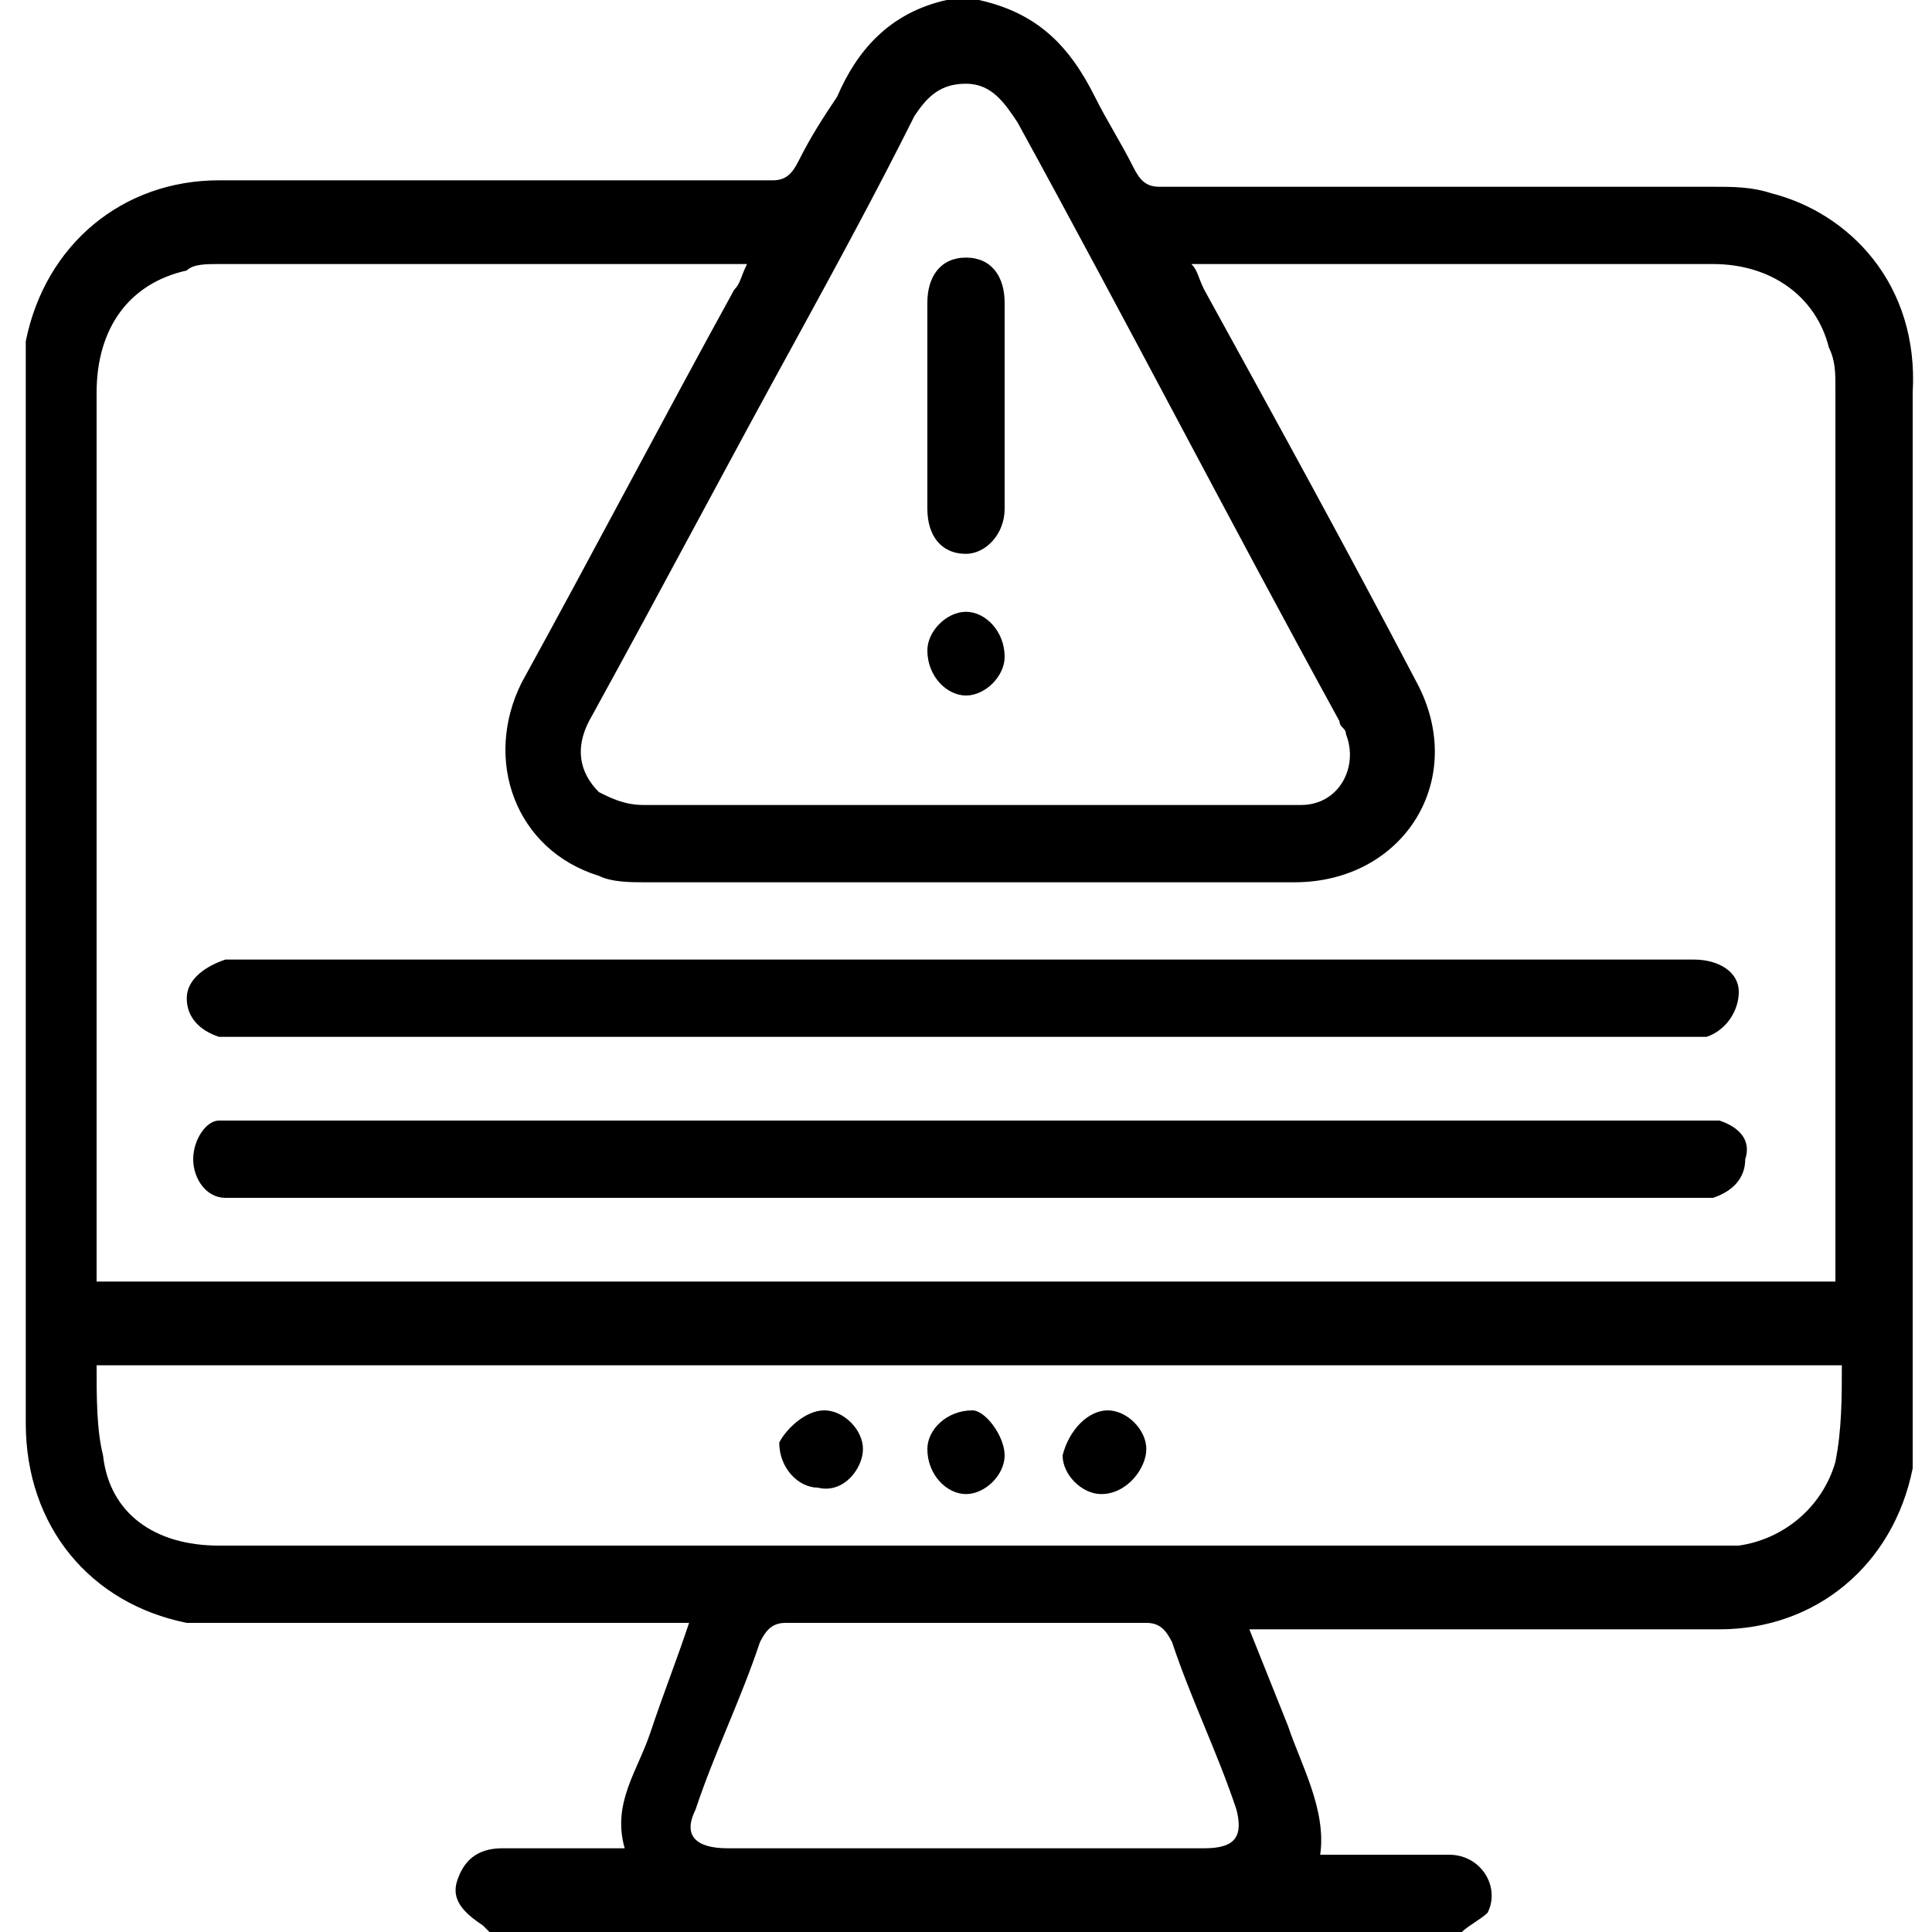 <?xml version="1.0" encoding="utf-8"?>
<!-- Generator: Adobe Illustrator 28.0.0, SVG Export Plug-In . SVG Version: 6.00 Build 0)  -->
<svg version="1.1" xmlns="http://www.w3.org/2000/svg" xmlns:xlink="http://www.w3.org/1999/xlink" x="0px" y="0px"
	 viewBox="0 0 30 30" style="enable-background:new 0 0 30 30;" xml:space="preserve">
<style type="text/css">
	.st0{display:none;}
	.st1{display:inline;}
</style>
<g id="圖層_1" class="st0">
	<path class="st1" d="M30,8.9c0,5,0,10.1,0,15.1c-0.3,1.2-1.2,1.7-2.4,1.6c-3.1,0-6.1,0-9.2,0c-0.1,0-0.2,0-0.4,0
		c0.2,0.6,0.4,1.2,0.6,1.7c0.1,0.2,0.2,0.2,0.3,0.2c0.4,0,0.8,0,1.2,0c0.5,0,0.6,0.2,0.6,0.7c0,0.3,0,0.5,0,0.8c0.1,0,0.3,0,0.4,0
		c1.5,0,2.9,0,4.4,0c0.2,0,0.4,0,0.5,0.3c0,0.1,0,0.3,0,0.5c0,0.1-0.1,0.1-0.2,0.2c-7.2,0-14.4,0-21.6,0c-0.2-0.2-0.4-0.3-0.3-0.6
		C4,29,4.3,29,4.6,29c1.4,0,2.9,0,4.3,0c0.1,0,0.2,0,0.3,0c0-0.2,0-0.3,0-0.4c0-1,0-1,1.1-1c0.3,0,0.5,0,0.8,0
		c0.2,0,0.3-0.1,0.3-0.2c0.1-0.4,0.3-0.8,0.4-1.2c0.1-0.2,0.1-0.3,0.2-0.5c-0.2,0-0.3,0-0.4,0c-3.2,0-6.4,0-9.5,0
		c-0.9,0-1.6-0.6-1.9-1.4c0-0.1,0-0.1-0.1-0.2c0-5,0-10.1,0-15.1c0,0,0-0.1,0-0.1c0.3-1,1-1.5,2-1.5c1,0,1.9,0,2.9,0
		c0.1,0,0.2,0,0.3,0c0-1.1,0-2.2,0-3.3c0-0.4,0.2-0.6,0.6-0.6c0.6,0,1.1,0,1.7,0c0.4,0,0.6,0.2,0.6,0.6c0,1,0,2,0,2.9
		c0,0.1,0,0.2,0,0.3c0.2,0,0.3,0,0.5,0c0-0.1,0-0.2,0-0.3c0-2.1,0-4.2,0-6.2C8.7,0.2,8.9,0,9.4,0c0.5,0,1.1,0,1.6,0
		c0.5,0,0.6,0.2,0.6,0.6c0,2.1,0,4.2,0,6.2c0,0.1,0,0.2,0,0.3c0.2,0,0.3,0,0.5,0c0-0.1,0-0.2,0-0.3c0-1.5,0-2.9,0-4.4
		c0-0.4,0.2-0.6,0.6-0.6c0.6,0,1.1,0,1.7,0c0.5,0,0.6,0.2,0.6,0.6c0,1.4,0,2.9,0,4.3c0,0.1,0,0.2,0,0.3c2,0,3.9,0,5.9,0
		c-1.8-2.3-1-4.8,0.3-6c1.5-1.4,3.7-1.6,5.4-0.5c1.1,0.7,1.7,1.8,1.9,3.1c0.2,1.3-0.2,2.4-1,3.5c0.2,0,0.3,0,0.5,0
		c0.5,0,1,0.1,1.4,0.5C29.7,8,29.9,8.4,30,8.9z M5.3,8.2c-1.1,0-2.2,0-3.2,0C1.4,8.2,1,8.6,1,9.3c0,4,0,8,0,12.1c0,0.1,0,0.2,0,0.3
		c9.4,0,18.7,0,28,0c0-0.1,0-0.1,0-0.1c0-4.1,0-8.3,0-12.4c0-0.6-0.4-1-1-1c-0.5,0-1,0-1.6,0c-0.2,0-0.3,0-0.5,0.1
		c-1.2,0.5-2.4,0.5-3.5,0c-0.2-0.1-0.3-0.1-0.5-0.1c-2.2,0-4.4,0-6.6,0c-0.1,0-0.2,0-0.3,0c0,1.3,0,2.6,0,3.9c0.2,0,0.3,0,0.5,0
		c0-0.1,0-0.2,0-0.3c0-0.8,0-1.7,0-2.5c0-0.4,0.2-0.6,0.6-0.6c0.6,0,1.2,0,1.8,0c0.4,0,0.6,0.2,0.6,0.6c0,1.1,0,2.2,0,3.2
		c0,0.4-0.2,0.6-0.6,0.6c-5.1,0-10.2,0-15.3,0C2.2,13,2,12.9,2,12.5c0-1.1,0-2.2,0-3.2c0-0.4,0.2-0.6,0.6-0.6c0.5,0,0.9,0,1.4,0
		c0.9,0,1,0,1,0.9c0,0.8,0,1.6,0,2.4c0.2,0,0.3,0,0.5,0C5.3,10.8,5.3,9.5,5.3,8.2z M1,22.7c0,0.3,0,0.5,0,0.7c0,0.9,0.3,1.2,1.2,1.2
		c8.5,0,17.1,0,25.6,0c0.1,0,0.2,0,0.3,0c0.5,0,0.9-0.4,0.9-0.8c0-0.4,0-0.7,0-1.1C19.7,22.7,10.4,22.7,1,22.7z M9.7,1
		c0,3.7,0,7.4,0,11.1c0.3,0,0.6,0,0.9,0c0-3.7,0-7.4,0-11.1C10.3,1,10,1,9.7,1z M22.2,7c0.9,0.8,2.4,0.9,3.5,0.3
		c1-0.5,1.6-1.4,1.8-2.5c-1,0-2,0-3,0c-0.1,0-0.2,0-0.2,0.1C23.6,5.6,22.9,6.3,22.2,7z M21.5,6.4c0.7-0.7,1.4-1.4,2.1-2.1
		C23.7,4.2,23.7,4,23.7,4c0-0.5,0-1,0-1.6c0-0.4,0-0.9,0-1.4c-1.2,0.3-2.1,0.9-2.6,2C20.6,4.2,20.8,5.3,21.5,6.4z M17.7,27.5
		c-0.2-0.6-0.4-1.2-0.6-1.8c0-0.1-0.1-0.1-0.2-0.1c-1.3,0-2.5,0-3.8,0c-0.1,0-0.2,0.1-0.2,0.1c-0.2,0.6-0.4,1.2-0.6,1.8
		C14.1,27.5,15.9,27.5,17.7,27.5z M14,12.1C14,9,14,6,14,2.9c-0.3,0-0.6,0-0.9,0c0,3.1,0,6.1,0,9.1C13.4,12.1,13.7,12.1,14,12.1z
		 M7.3,12.1c0-2.6,0-5.1,0-7.7c-0.3,0-0.6,0-0.9,0c0,2.6,0,5.1,0,7.7C6.6,12.1,6.9,12.1,7.3,12.1z M24.7,3.9c1,0,1.9,0,2.8,0
		c-0.1-1.5-1.6-2.8-2.8-2.8C24.7,2,24.7,2.9,24.7,3.9z M19.8,28.5c-3.2,0-6.4,0-9.6,0c0,0.2,0,0.3,0,0.4c3.2,0,6.4,0,9.6,0
		C19.8,28.8,19.8,28.7,19.8,28.5z M3,9.7c0,0.8,0,1.6,0,2.4c0.3,0,0.6,0,0.9,0c0-0.8,0-1.6,0-2.4C3.6,9.7,3.3,9.7,3,9.7z M17.4,12.1
		c0-0.8,0-1.6,0-2.4c-0.3,0-0.6,0-0.9,0c0,0.8,0,1.6,0,2.4C16.8,12.1,17.1,12.1,17.4,12.1z M8.3,8.2c0,1.3,0,2.6,0,3.8
		c0.2,0,0.3,0,0.4,0c0-1.3,0-2.6,0-3.8C8.6,8.2,8.4,8.2,8.3,8.2z M12.1,12.1c0-1.3,0-2.6,0-3.8c-0.2,0-0.3,0-0.4,0
		c0,1.3,0,2.6,0,3.8C11.8,12.1,12,12.1,12.1,12.1z"/>
	<path class="st1" d="M9.8,19.1c0.6-0.9,1.7-1.1,2.5-0.1c0.7-0.6,1.5-1.1,2.2-1.7c0.9-0.7,1.8-1.3,2.6-2c0.1-0.1,0.2-0.2,0.3-0.4
		c0.2-0.6,0.7-1,1.3-1c0.6,0,1.1,0.3,1.4,0.9c0.1,0.1,0.1,0.3,0.2,0.3c1.6,0.9,3.2,1.9,4.8,2.8c0,0,0.1,0,0,0
		c0.3-0.2,0.6-0.5,0.9-0.6c0.7-0.3,1.5,0.2,1.8,0.9c0.3,0.7-0.1,1.5-0.8,1.8c-0.7,0.3-1.6-0.1-1.8-0.8c-0.1-0.2-0.2-0.3-0.4-0.4
		c-1.6-0.9-3.1-1.8-4.7-2.8c-0.3,0.4-0.7,0.7-1.2,0.7c-0.5,0-0.9-0.2-1.3-0.6c-1.7,1.2-3.3,2.5-4.9,3.7c-0.1,0.1-0.1,0.2-0.2,0.3
		c-0.2,0.6-0.7,1-1.3,1c-0.6,0-1.2-0.3-1.4-0.9c0-0.1-0.1-0.2-0.2-0.3c-1.6-0.7-3.1-1.3-4.7-2c0,0-0.1,0-0.1-0.1
		C4.3,18.7,3.8,19,3,18.8C2.4,18.6,2,18,2,17.3c0-0.7,0.5-1.2,1.2-1.4c0.6-0.1,1.3,0.2,1.6,0.8c0.1,0.2,0.2,0.3,0.4,0.4
		C6.7,17.8,8.3,18.5,9.8,19.1z M18.9,15.9c0.3,0,0.5-0.2,0.5-0.5c0-0.3-0.2-0.5-0.5-0.5c-0.3,0-0.5,0.2-0.5,0.5
		C18.4,15.7,18.6,15.9,18.9,15.9z M3.9,17.4c0-0.3-0.2-0.5-0.5-0.5c-0.3,0-0.5,0.2-0.5,0.5c0,0.3,0.2,0.5,0.5,0.5
		C3.7,17.9,3.9,17.7,3.9,17.4z M26.6,18.4c-0.3,0-0.5,0.2-0.5,0.5c0,0.3,0.2,0.5,0.5,0.5c0.3,0,0.5-0.2,0.5-0.5
		C27.1,18.6,26.9,18.4,26.6,18.4z M10.7,19.8c0,0.3,0.2,0.5,0.5,0.5c0.3,0,0.5-0.2,0.5-0.5c0-0.3-0.2-0.5-0.5-0.5
		C10.9,19.3,10.7,19.5,10.7,19.8z"/>
	<path class="st1" d="M24.5,9.2c0.7,0,1.4,0,2,0c0.4,0,0.6,0.2,0.6,0.5c0,0.3-0.2,0.5-0.6,0.5c-1.3,0-2.5,0-3.8,0
		c-0.1,0-0.3,0.1-0.4,0.2c-0.5,0.5-1,1-1.6,1.5c-0.3,0.3-0.7,0.2-0.8-0.1c-0.1-0.2,0-0.4,0.1-0.5c0.6-0.6,1.2-1.3,1.9-1.9
		c0.1-0.1,0.3-0.2,0.5-0.2C23.1,9.2,23.8,9.2,24.5,9.2z"/>
	<path class="st1" d="M5.1,14.5c-0.8,0-1.7,0-2.5,0C2.2,14.5,2,14.3,2,14c0-0.3,0.2-0.5,0.6-0.5c1.7,0,3.4,0,5.1,0
		c0.4,0,0.6,0.2,0.6,0.5c0,0.3-0.2,0.5-0.6,0.5C6.8,14.5,5.9,14.5,5.1,14.5z"/>
	<path class="st1" d="M21.1,20.3c0.5,0,1,0,1.6,0c0.4,0,0.6,0.2,0.6,0.5c0,0.3-0.2,0.5-0.6,0.5c-1.1,0-2.1,0-3.2,0
		c-0.4,0-0.6-0.2-0.6-0.5c0-0.3,0.2-0.5,0.6-0.5C20,20.3,20.5,20.3,21.1,20.3z"/>
	<path class="st1" d="M22,19.8c-0.2,0-0.5,0-0.7,0c-0.3,0-0.5-0.2-0.5-0.5c0-0.3,0.2-0.5,0.5-0.5c0.5,0,0.9,0,1.4,0
		c0.3,0,0.5,0.2,0.5,0.5c0,0.3-0.2,0.5-0.5,0.5C22.5,19.8,22.3,19.8,22,19.8z"/>
	<path class="st1" d="M9.5,13.5c0,0,0.1,0,0.1,0c0.4,0,0.6,0.2,0.6,0.5c0,0.3-0.2,0.5-0.6,0.5c-0.1,0-0.2,0-0.4,0
		c-0.3,0-0.5-0.2-0.5-0.5c0-0.3,0.2-0.5,0.5-0.5C9.3,13.5,9.4,13.5,9.5,13.5z"/>
	<path class="st1" d="M3.9,24.2c-0.5,0-0.9,0-1.4,0C2.2,24.2,2,24,2,23.7c0-0.3,0.2-0.5,0.6-0.5c0.9,0,1.8,0,2.7,0
		c0.4,0,0.6,0.2,0.6,0.5c0,0.3-0.2,0.5-0.6,0.5C4.8,24.2,4.4,24.2,3.9,24.2z"/>
	<path class="st1" d="M7.1,24.2c-0.1,0-0.2,0-0.3,0c-0.3,0-0.5-0.2-0.5-0.5c0-0.3,0.2-0.5,0.5-0.5c0.1,0,0.3,0,0.4,0
		c0.3,0,0.5,0.2,0.5,0.5c0,0.3-0.2,0.5-0.5,0.5C7.2,24.2,7.1,24.2,7.1,24.2z"/>
</g>
<g id="圖層_2" class="st0">
	<path class="st1" d="M23.8,30c-0.5-0.4-0.5-0.6-0.1-1.1c1.4-2,2.8-3.9,4.2-5.9c0.6-0.9,0.9-1.8,0.9-2.8c0-3,0-5.9,0-8.9
		c0-0.4-0.2-0.8-0.6-0.9c-0.4-0.1-0.9,0.1-1,0.6c0,0.1,0,0.3,0,0.4c0,2.3,0,4.5,0,6.8c0,1.2-0.4,2.2-1.2,3.1
		c-0.9,0.9-1.8,1.9-2.7,2.8c-0.3,0.3-0.6,0.3-0.9,0.1c-0.2-0.2-0.2-0.6,0.1-0.9c0.9-1,1.8-1.9,2.7-2.9c0.3-0.4,0.4-0.8,0.1-1.2
		c-0.3-0.4-0.8-0.6-1.1-0.3c-1.2,0.8-2.4,1.5-3.4,2.5c-1.1,1.2-1.7,2.5-2,4.1c-0.3,1.3-0.5,2.7-0.8,4c0,0.2-0.3,0.4-0.4,0.6
		c-0.1,0-0.2,0-0.4,0c-0.4-0.3-0.5-0.4-0.4-0.9c0.4-1.6,0.7-3.3,1.1-4.9c0.5-1.8,1.5-3.3,3-4.4c0.8-0.6,1.7-1.2,2.6-1.8
		c0.8-0.5,1.7-0.5,2.5,0.1c0,0,0.1,0,0.1,0.1c0-0.1,0-0.2,0-0.3c0-2.2,0-4.4,0-6.6c0-0.9,0.5-1.7,1.3-1.9c1.1-0.4,2.2,0.3,2.5,1.4
		c0,0.1,0,0.1,0.1,0.2c0,3.3,0,6.6,0,9.8c0,0.1,0,0.1,0,0.2c-0.1,1-0.5,1.9-1.1,2.7c-1.4,2-2.8,4-4.3,6c-0.1,0.2-0.3,0.3-0.4,0.4
		C24.1,30,24,30,23.8,30z"/>
	<path class="st1" d="M12.4,30c-0.2-0.2-0.4-0.4-0.4-0.7c-0.3-1.5-0.6-3.1-1-4.6c-0.4-1.9-1.5-3.4-3.2-4.5C7.2,19.8,6.6,19.4,6,19
		c-0.5-0.3-1-0.3-1.3,0.1c-0.3,0.4-0.3,0.9,0.1,1.4c0.9,0.9,1.8,1.9,2.6,2.8c0.1,0.1,0.2,0.3,0.3,0.5c0.1,0.2-0.1,0.5-0.3,0.5
		c-0.2,0.1-0.4,0-0.6,0c0,0-0.1-0.1-0.1-0.1c-1-1-1.9-2-2.9-3.1c-0.7-0.8-1-1.7-1-2.8c0-2.3,0-4.6,0-6.9c0-0.1,0-0.3,0-0.4
		c-0.1-0.4-0.4-0.6-0.8-0.6c-0.4,0-0.7,0.3-0.7,0.7c0,0.1,0,0.2,0,0.3c0,2.8,0,5.6,0,8.4c0,1.3,0.3,2.4,1.1,3.4
		c0.3,0.3,0.5,0.7,0.7,1c0.2,0.4,0.2,0.7-0.1,0.9c-0.3,0.2-0.6,0.1-0.9-0.2c-0.5-0.7-0.9-1.3-1.3-2c-0.4-0.6-0.6-1.3-0.6-2
		c0-0.1,0-0.1-0.1-0.2c0-3.3,0-6.6,0-9.8c0.1-0.5,0.3-1,0.8-1.4c0.7-0.4,1.3-0.5,2-0.1c0.7,0.4,1,1,1,1.7c0,1.3,0,2.7,0,4
		c0,1,0,2,0,3C4,18.1,4.1,18,4.1,18c0.7-0.5,1.4-0.6,2.1-0.2c1.4,0.8,2.7,1.6,3.8,2.8c1.2,1.3,1.9,2.7,2.2,4.4
		c0.3,1.4,0.6,2.7,0.8,4.1c0.1,0.5,0,0.7-0.4,0.9C12.7,30,12.5,30,12.4,30z"/>
	<path class="st1" d="M5.8,30c-0.1-0.1-0.3-0.3-0.4-0.4c-0.3-0.3-0.5-0.7-0.7-1c-0.2-0.3-0.2-0.7,0.1-0.9c0.3-0.2,0.6-0.1,0.8,0.2
		c0.3,0.4,0.6,0.8,0.8,1.2c0.2,0.4,0.2,0.6-0.3,1C6,30,5.9,30,5.8,30z"/>
	<path class="st1" d="M15.1,0c0.3,0.1,0.5,0.4,0.5,0.8c0,0.2,0,0.5,0,0.7c0,0.3-0.3,0.6-0.6,0.6c-0.3,0-0.6-0.3-0.6-0.6
		c0-0.3,0-0.6,0-0.8c0-0.3,0.2-0.5,0.5-0.6C15,0,15,0,15.1,0z"/>
	<path class="st1" d="M21.3,15.6c0,0.7,0,1.4,0,2.1c0,0.6-0.2,0.8-0.8,0.8c-1.1,0-2.2,0-3.3,0c-0.5,0-0.7-0.2-0.7-0.6
		c0-0.3,0.2-0.5,0.5-0.6c0.2,0,0.5,0,0.7,0c0-0.4,0-0.8,0-1.2c0-0.5,0.5-0.8,0.9-0.5c0.2,0.1,0.3,0.3,0.3,0.6c0,0.4,0,0.7,0,1.1
		c0.4,0,0.7,0,1.2,0c0-0.9,0.2-1.8-0.3-2.7c-0.3-0.6-0.9-1-1.6-1.2c-0.5-0.1-1-0.2-1.6-0.4c0,0.1-0.1,0.2-0.1,0.3
		c-0.3,0.7-0.6,1.4-0.9,2c-0.1,0.3-0.3,0.5-0.6,0.5c-0.3,0-0.5-0.2-0.6-0.5c-0.3-0.8-0.7-1.5-1-2.3c-0.9,0.3-1.8,0.3-2.5,0.9
		c-0.5,0.4-0.8,0.9-0.9,1.6c0,0.6,0,1.2,0,1.8c0.4,0,0.7,0,1.1,0c0-0.4,0-0.8,0-1.2c0-0.5,0.5-0.8,0.9-0.5c0.2,0.1,0.3,0.3,0.3,0.6
		c0,0.4,0,0.7,0,1.2c0.2,0,0.4,0,0.6,0c0.3,0,0.6,0.2,0.6,0.5c0,0.3-0.2,0.6-0.5,0.6c-0.1,0-0.2,0-0.3,0c-1,0-2.1,0-3.1,0
		c-0.6,0-0.8-0.2-0.8-0.8c0-0.7,0-1.4,0-2.1c-0.1,0-0.2,0-0.3,0c-0.8,0-1.5,0-2.3,0c-0.4,0-0.6-0.1-0.6-0.5
		c-0.1-0.7-0.1-1.5,0.2-2.2c0.4-0.9,1.1-1.5,2-1.7c0.2-0.1,0.4-0.1,0.7-0.2c0.1,0,0.2-0.1,0.2-0.1c-0.1-0.1-0.1-0.2-0.2-0.3
		C8.3,10.4,8,10.2,7.8,9.9C7.3,9,7.4,6.9,7.8,6c0.8-1.4,2.5-1.8,3.8-0.9c0.1,0,0.1,0.1,0.2,0.1C12.5,4,13.5,3.2,15,3.2
		c1.5,0,2.5,0.8,3.1,2.1c0.3-0.2,0.6-0.3,0.9-0.4c1.7-0.5,3.3,0.6,3.4,2.4c0,0.6,0,1.2,0,1.9c-0.1,0.6-0.4,1.2-0.9,1.6
		c-0.1,0.1-0.1,0.2-0.2,0.2c0.1,0,0.2,0.1,0.3,0.1c0.6,0.2,1.2,0.3,1.8,0.7c0.7,0.6,1.1,1.3,1.1,2.2c0,0.3,0,0.6,0,1
		c0,0.5-0.2,0.7-0.7,0.7C23,15.6,22.1,15.6,21.3,15.6z M12.8,7.9c0,0.2,0,0.5,0,0.7c0,1,0.8,1.8,1.7,2c0.9,0.2,1.9-0.2,2.4-1
		c0.4-0.6,0.3-1.3,0.3-2c0-0.1-0.1-0.1-0.2-0.2c-0.3-0.2-0.5-0.3-0.8-0.5c-0.2-0.1-0.3-0.1-0.5,0c-0.4,0.3-0.9,0.6-1.4,0.7
		C13.9,7.8,13.3,7.8,12.8,7.9z M18.3,12.2c0.1,0,0.1,0.1,0.1,0.1c1.1,0.3,2,0.9,2.5,2c0,0.1,0.2,0.1,0.2,0.1c0.3,0,0.6,0,1,0
		c0.4,0,0.8,0,1.2,0c0.1-1.2-0.3-1.8-1.4-2.1c-0.4-0.1-0.8-0.2-1.2-0.3c-0.3-0.1-0.5-0.3-0.5-0.6c0-0.1,0-0.1,0-0.2
		c-0.2,0-0.4,0-0.6,0C19.6,12.2,18.8,12,18.3,12.2z M9.8,11.3c-0.1,0.6-0.1,0.7-0.8,0.8c-0.4,0.1-0.7,0.2-1.1,0.3
		c-1,0.2-1.5,1-1.3,2.1c0.7,0,1.5,0,2.2,0c0.1,0,0.2-0.1,0.2-0.2c0.5-0.9,1.2-1.5,2.2-1.8c0.1,0,0.3-0.1,0.4-0.1
		c-1.2-0.4-1.2-0.4-1.3-1C10.2,11.3,10,11.3,9.8,11.3z M17.2,6.2c-0.2-1.2-1.3-2-2.4-1.9c-1.2,0.2-2.1,1.2-2,2.3
		c1,0.1,1.9,0,2.7-0.8c0.3-0.3,0.5-0.3,0.9-0.1C16.6,5.9,16.9,6,17.2,6.2z M8.7,8.4C8.6,9,8.9,9.6,9.4,9.9c0.5,0.3,1.2,0.2,1.6-0.1
		c0.5-0.4,0.7-1.2,0.5-1.8C10.6,8.3,9.7,8.4,8.7,8.4z M18.5,8c-0.1,0.9,0.1,1.6,0.7,1.9c0.5,0.3,1.1,0.3,1.6,0
		c0.5-0.3,0.7-0.9,0.6-1.5C20.3,8.4,19.4,8.3,18.5,8z M18.6,6.7c0.6,0.4,2,0.6,2.7,0.5c-0.1-0.7-0.6-1.2-1.2-1.3
		C19.4,5.8,18.8,6.1,18.6,6.7z M11.4,6.7c-0.3-0.7-1-1-1.6-0.8C9.2,6,8.7,6.6,8.7,7.2C9.7,7.2,10.6,7.2,11.4,6.7z M15.7,11.9
		c-0.5,0-0.9,0-1.4,0c0,0.7,0.5,1.2,0.7,1.9C15.2,13.1,15.7,12.6,15.7,11.9z M12,10.4c-0.1,0.1-0.2,0.2-0.3,0.3
		c-0.1,0.1-0.2,0.2,0.1,0.3c0.4,0.1,0.9,0.2,1.1,0.3C12.7,11.1,12.4,10.8,12,10.4z M17,11.4C17,11.4,16.9,11.4,17,11.4
		c0.4-0.2,0.8-0.3,1.3-0.4c0.2,0,0.2-0.2,0.1-0.3c-0.1-0.1-0.3-0.3-0.4-0.4c0,0,0.1,0.1,0.1,0.1C17.6,10.8,17.3,11.1,17,11.4z"/>
	<path class="st1" d="M11.8,1.1c0.1,0,0.2,0,0.2,0c0.3,0.3,0.7,0.6,0.9,1c0.1,0.2,0,0.4-0.1,0.6c-0.2,0.2-0.4,0.2-0.6,0.1
		c-0.3-0.3-0.6-0.5-0.9-0.9C11.1,1.6,11.4,1.1,11.8,1.1z"/>
	<path class="st1" d="M16.9,2.4C17,2,17.8,1.1,18.2,1.2c0.2,0,0.4,0.2,0.5,0.3c0.1,0.1,0.1,0.4,0,0.6c-0.2,0.3-0.5,0.5-0.8,0.8
		c-0.2,0.2-0.4,0.2-0.6,0C17.1,2.7,17,2.5,16.9,2.4z"/>
	<path class="st1" d="M15,17.3c0.3,0,0.6,0.2,0.6,0.6c0,0.3-0.3,0.6-0.6,0.6c-0.3,0-0.6-0.3-0.6-0.6C14.4,17.6,14.7,17.3,15,17.3z"
		/>
	<path class="st1" d="M3.9,25.9c0.3,0,0.6,0.3,0.6,0.6c0,0.3-0.3,0.6-0.6,0.6c-0.3,0-0.6-0.3-0.6-0.6C3.3,26.1,3.5,25.9,3.9,25.9z"
		/>
</g>
<g id="圖層_3" class="st0">
	<path class="st1" d="M30,14.1c0,0.6,0,1.2,0,1.8c0,0.1,0,0.2,0,0.3c-0.2,1-0.2,2-0.6,3c-1.9,5.8-5.8,9.4-11.8,10.6
		c-0.5,0.1-1.1,0.2-1.6,0.2c-0.6,0-1.2,0-1.8,0c-0.5-0.1-1-0.1-1.5-0.2c-3.1-0.5-5.8-1.9-8.1-4.1c-2.4-2.4-3.8-5.2-4.3-8.5
		c-0.1-0.4-0.1-0.8-0.2-1.2c0-0.6,0-1.2,0-1.9c0-0.1,0-0.2,0.1-0.3c0.1-0.6,0.1-1.3,0.3-1.9c0.8-3.5,2.5-6.4,5.4-8.7
		c2-1.6,4.2-2.6,6.8-3C13,0.1,13.6,0.1,14.1,0c0.6,0,1.2,0,1.8,0c0.1,0,0.2,0,0.3,0.1c0.8,0.1,1.7,0.2,2.5,0.4
		c3.1,0.8,5.6,2.4,7.7,4.7c1.8,2.1,3,4.5,3.4,7.2C29.9,13,29.9,13.6,30,14.1z M1,15c0,7.7,6.3,14,14,14c7.7,0,14-6.3,14-14
		c0-7.8-6.3-14-14-14C7.3,1,1,7.3,1,15z"/>
	<path class="st1" d="M15,28C7.9,28,2,22.2,2,15.1C2,7.9,7.7,2,14.9,2C22.1,2,28,7.8,28,15C28,22.1,22.2,28,15,28z M3,15.5
		c0.2,6.6,6,12.1,13.1,11.4c6.8-0.6,10.8-6.5,10.8-11.4c-0.5,0-1,0-1.5,0c-1,0-2.1,0-3.1,0c-0.7,0-1.2-0.5-1.3-1.2
		c-0.1-0.4-0.2-0.8-0.3-1.2c-0.1-0.4-0.3-0.8-0.5-1.2c-0.2,0.4-0.4,0.7-0.6,1c-0.9,1.2-1.7,2.5-2.6,3.7c-0.6,0.8-1.5,1.1-2.5,0.8
		c-1-0.2-1.6-0.9-1.8-1.9c-0.2-1,0.1-1.9,0.9-2.5c1-0.8,2.1-1.5,3.2-2.3c0.5-0.3,0.9-0.6,1.4-0.9c-0.1-0.1-0.3-0.1-0.4-0.2
		c-1.2-0.6-2.4-0.8-3.7-0.6c-2.5,0.3-4.6,2.5-5,4.9c-0.1,1-0.7,1.5-1.7,1.5c-1.3,0-2.7,0-4,0C3.3,15.5,3.2,15.5,3,15.5z M14.5,3
		C11.6,3.2,9,4.2,6.9,6.1c1.2,1.2,2.4,2.4,3.5,3.5c1.2-1,2.5-1.5,4-1.7C14.5,6.3,14.5,4.7,14.5,3z M6.1,6.9c-1.9,2.2-3,4.7-3.1,7.6
		c0.1,0,0.1,0,0.2,0c1.4,0,2.9,0,4.3,0c0.4,0,0.5-0.2,0.6-0.5c0.2-1.1,0.6-2.2,1.3-3.1c0.1-0.1,0.2-0.3,0.3-0.4
		C8.5,9.3,7.3,8.1,6.1,6.9z M23.1,6.2c-2.2-2-4.7-3-7.6-3.2c0,1.7,0,3.3,0,5c1.2,0.1,2.4,0.5,3.4,1.2c0.1,0,0.2,0,0.3,0
		c0.6-0.3,1-0.8,1.7-0.8c0,0,0.1,0,0.1-0.1C21.7,7.6,22.4,6.9,23.1,6.2z M27,14.5c-0.2-2.9-1.2-5.4-3.2-7.6
		c-0.6,0.6-1.2,1.2-1.8,1.8c-0.2,0.2-0.5,0.4-0.5,0.8c0,0.1-0.1,0.2-0.1,0.3c-0.2,0.3-0.4,0.6-0.6,0.9c-0.1,0.2-0.1,0.3,0,0.5
		c0.5,0.8,0.9,1.7,1,2.6c0.1,0.5,0.2,0.6,0.7,0.6c1.3,0,2.7,0,4,0C26.8,14.5,26.9,14.5,27,14.5z M20.2,9.8
		C20.2,9.8,20.2,9.8,20.2,9.8c-0.1,0-0.2,0-0.3,0.1c-1.1,0.7-2.3,1.4-3.4,2.1c-0.8,0.6-1.7,1.2-2.5,1.8c-0.5,0.4-0.7,1-0.5,1.6
		c0.2,0.6,0.5,0.9,1.1,1c0.6,0.1,1.1,0,1.5-0.5c0.6-0.7,1.1-1.5,1.7-2.3C18.7,12.4,19.4,11.1,20.2,9.8z"/>
	<path class="st1" d="M11.1,20.3c0.3-0.4,0.7-0.7,1.1-1.1c0.1-0.1,0.3-0.2,0.5-0.1c0.1,0,0.3,0.2,0.3,0.4c0,0.2-0.1,0.4-0.2,0.5
		c-0.4,0.5-0.9,0.9-1.3,1.3c-0.1,0.1-0.2,0.1-0.3,0.2c0.1,0.1,0.2,0.2,0.2,0.2c0.5,0.5,0.9,0.9,1.4,1.4c0.2,0.2,0.2,0.4,0.1,0.6
		C12.8,24,12.6,24,12.4,24c-0.1,0-0.2-0.1-0.3-0.2c-0.3-0.3-0.7-0.7-1-1c0,0.3,0,0.5,0,0.7c0,0.4-0.2,0.6-0.5,0.6
		c-0.3,0-0.5-0.2-0.5-0.6c0-1.3,0-2.6,0-3.8c0-0.4,0.2-0.6,0.5-0.6c0.3,0,0.5,0.2,0.5,0.6C11,19.8,11,20,11.1,20.3
		C11,20.2,11.1,20.2,11.1,20.3z"/>
	<path class="st1" d="M15,22c0,0.5,0,1,0,1.4c0,0.4-0.2,0.6-0.5,0.6c-0.3,0-0.5-0.2-0.5-0.6c0-1.3,0-2.5,0-3.8
		c0-0.4,0.2-0.6,0.6-0.6c0.4,0,0.8,0,1.2,0c0.8,0.1,1.3,0.8,1.2,1.6c0,0.7-0.6,1.3-1.4,1.4C15.4,22,15.2,22,15,22z M15,21
		c0.3,0,0.7,0.1,0.9-0.3c0.1-0.1,0.1-0.4,0-0.5C15.7,19.9,15.3,20,15,20C15,20.3,15,20.7,15,21z"/>
	<path class="st1" d="M19,21.5c0,0.6,0,1.3,0,1.9c0,0.4-0.2,0.6-0.5,0.6c-0.3,0-0.5-0.2-0.5-0.6c0-1.3,0-2.5,0-3.8
		c0-0.4,0.2-0.6,0.5-0.6c0.3,0,0.5,0.2,0.5,0.6C19,20.2,19,20.9,19,21.5z"/>
</g>
<g id="圖層_4">
	<path d="M14.7,0c0.2,0,0.3,0,0.5,0c0.9,0.2,1.4,0.7,1.8,1.5c0.2,0.4,0.4,0.7,0.6,1.1c0.1,0.2,0.2,0.3,0.4,0.3c2.9,0,5.7,0,8.6,0
		c0.3,0,0.6,0,0.9,0.1c1.2,0.3,2.3,1.4,2.2,3.1c0,5.3,0,10.7,0,16c0,0.2,0,0.5,0,0.7c-0.3,1.5-1.5,2.5-3,2.5c-2.3,0-4.6,0-6.9,0
		c-0.1,0-0.2,0-0.4,0c0.2,0.5,0.4,1,0.6,1.5c0.2,0.6,0.6,1.3,0.5,2c0.7,0,1.3,0,2,0c0.5,0,0.8,0.5,0.6,0.9c-0.1,0.1-0.3,0.2-0.4,0.3
		c-5,0-10.1,0-15.1,0c0,0,0,0-0.1-0.1c-0.3-0.2-0.5-0.4-0.4-0.7c0.1-0.3,0.3-0.5,0.7-0.5c0.2,0,0.5,0,0.7,0c0.4,0,0.8,0,1.2,0
		c-0.2-0.7,0.2-1.2,0.4-1.8c0.2-0.6,0.4-1.1,0.6-1.7c-0.2,0-0.3,0-0.4,0c-2.2,0-4.4,0-6.7,0c-0.2,0-0.5,0-0.7,0
		c-1.5-0.3-2.5-1.5-2.5-3.1c0-5.4,0-10.7,0-16.1c0-0.2,0-0.4,0-0.7c0.3-1.5,1.5-2.5,3-2.5c2.9,0,5.7,0,8.6,0c0.2,0,0.3-0.1,0.4-0.3
		c0.2-0.4,0.4-0.7,0.6-1C13.3,0.8,13.8,0.2,14.7,0z M1.5,19.9c9,0,18,0,27,0c0-0.1,0-0.2,0-0.3c0-4.5,0-9,0-13.6
		c0-0.2,0-0.4-0.1-0.6c-0.2-0.8-0.9-1.3-1.8-1.3c-2.6,0-5.3,0-7.9,0c-0.1,0-0.1,0-0.2,0c0.1,0.1,0.1,0.2,0.2,0.4
		c1.1,2,2.2,4,3.3,6.1c0.8,1.5-0.2,3.1-1.9,3.1c-3.4,0-6.8,0-10.1,0c-0.2,0-0.5,0-0.7-0.1c-1.3-0.4-1.8-1.8-1.2-3
		c1.1-2,2.2-4.1,3.3-6.1c0.1-0.1,0.1-0.2,0.2-0.4c-0.1,0-0.2,0-0.3,0c-2.6,0-5.3,0-7.9,0c-0.2,0-0.4,0-0.5,0.1
		C2,4.4,1.5,5.1,1.5,6.1c0,4.5,0,9,0,13.5C1.5,19.7,1.5,19.8,1.5,19.9z M1.5,21.2c0,0.5,0,1,0.1,1.4C1.7,23.5,2.4,24,3.4,24
		c7.7,0,15.5,0,23.2,0c0.1,0,0.2,0,0.4,0c0.7-0.1,1.3-0.6,1.5-1.3c0.1-0.5,0.1-1,0.1-1.5C19.5,21.2,10.5,21.2,1.5,21.2z M15,12.5
		c1.1,0,2.3,0,3.4,0c0.6,0,1.2,0,1.8,0c0.6,0,0.9-0.6,0.7-1.1c0-0.1-0.1-0.1-0.1-0.2c-1.7-3.1-3.3-6.2-5-9.3
		c-0.2-0.3-0.4-0.6-0.8-0.6c-0.4,0-0.6,0.2-0.8,0.5C13.6,3,13,4.1,12.4,5.2c-1.1,2-2.1,3.9-3.2,5.9C8.9,11.6,9,12,9.3,12.3
		c0.2,0.1,0.4,0.2,0.7,0.2C11.7,12.5,13.3,12.5,15,12.5z M15,28.7c1.2,0,2.5,0,3.7,0c0.5,0,0.6-0.2,0.5-0.6c-0.3-0.9-0.7-1.7-1-2.6
		c-0.1-0.2-0.2-0.3-0.4-0.3c-1.9,0-3.7,0-5.6,0c-0.2,0-0.3,0.1-0.4,0.3c-0.3,0.9-0.7,1.7-1,2.6c-0.2,0.4,0,0.6,0.5,0.6
		C12.5,28.7,13.8,28.7,15,28.7z"/>
	<path d="M15,14.9c3.8,0,7.5,0,11.3,0c0.4,0,0.7,0.2,0.7,0.5c0,0.3-0.2,0.6-0.5,0.7c-0.1,0-0.3,0-0.4,0c-7.4,0-14.9,0-22.3,0
		c-0.1,0-0.3,0-0.4,0c-0.3-0.1-0.5-0.3-0.5-0.6c0-0.3,0.3-0.5,0.6-0.6c0.1,0,0.2,0,0.3,0C7.6,14.9,11.3,14.9,15,14.9z"/>
	<path d="M15,18.6c-3.7,0-7.4,0-11.2,0c-0.1,0-0.2,0-0.3,0C3.2,18.6,3,18.3,3,18c0-0.3,0.2-0.6,0.4-0.6c0.1,0,0.3,0,0.5,0
		c7.4,0,14.8,0,22.3,0c0.2,0,0.3,0,0.5,0c0.3,0.1,0.5,0.3,0.4,0.6c0,0.3-0.2,0.5-0.5,0.6c-0.1,0-0.2,0-0.3,0
		C22.4,18.6,18.7,18.6,15,18.6z"/>
	<path d="M12.8,21.9c0.3,0,0.6,0.3,0.6,0.6c0,0.3-0.3,0.7-0.7,0.6c-0.3,0-0.6-0.3-0.6-0.7C12.2,22.2,12.5,21.9,12.8,21.9z"/>
	<path d="M17.2,21.9c0.3,0,0.6,0.3,0.6,0.6c0,0.3-0.3,0.7-0.7,0.7c-0.3,0-0.6-0.3-0.6-0.6C16.6,22.2,16.9,21.9,17.2,21.9z"/>
	<path d="M15.6,22.6c0,0.3-0.3,0.6-0.6,0.6c-0.3,0-0.6-0.3-0.6-0.7c0-0.3,0.3-0.6,0.7-0.6C15.3,21.9,15.6,22.3,15.6,22.6z"/>
	<path d="M15.6,6.3c0,0.5,0,1.1,0,1.6c0,0.4-0.3,0.7-0.6,0.7c-0.4,0-0.6-0.3-0.6-0.7c0-1.1,0-2.1,0-3.2C14.4,4.3,14.6,4,15,4
		c0.4,0,0.6,0.3,0.6,0.7C15.6,5.2,15.6,5.8,15.6,6.3z"/>
	<path d="M15.6,10.2c0,0.3-0.3,0.6-0.6,0.6c-0.3,0-0.6-0.3-0.6-0.7c0-0.3,0.3-0.6,0.6-0.6C15.3,9.5,15.6,9.8,15.6,10.2z"/>
</g>
</svg>
